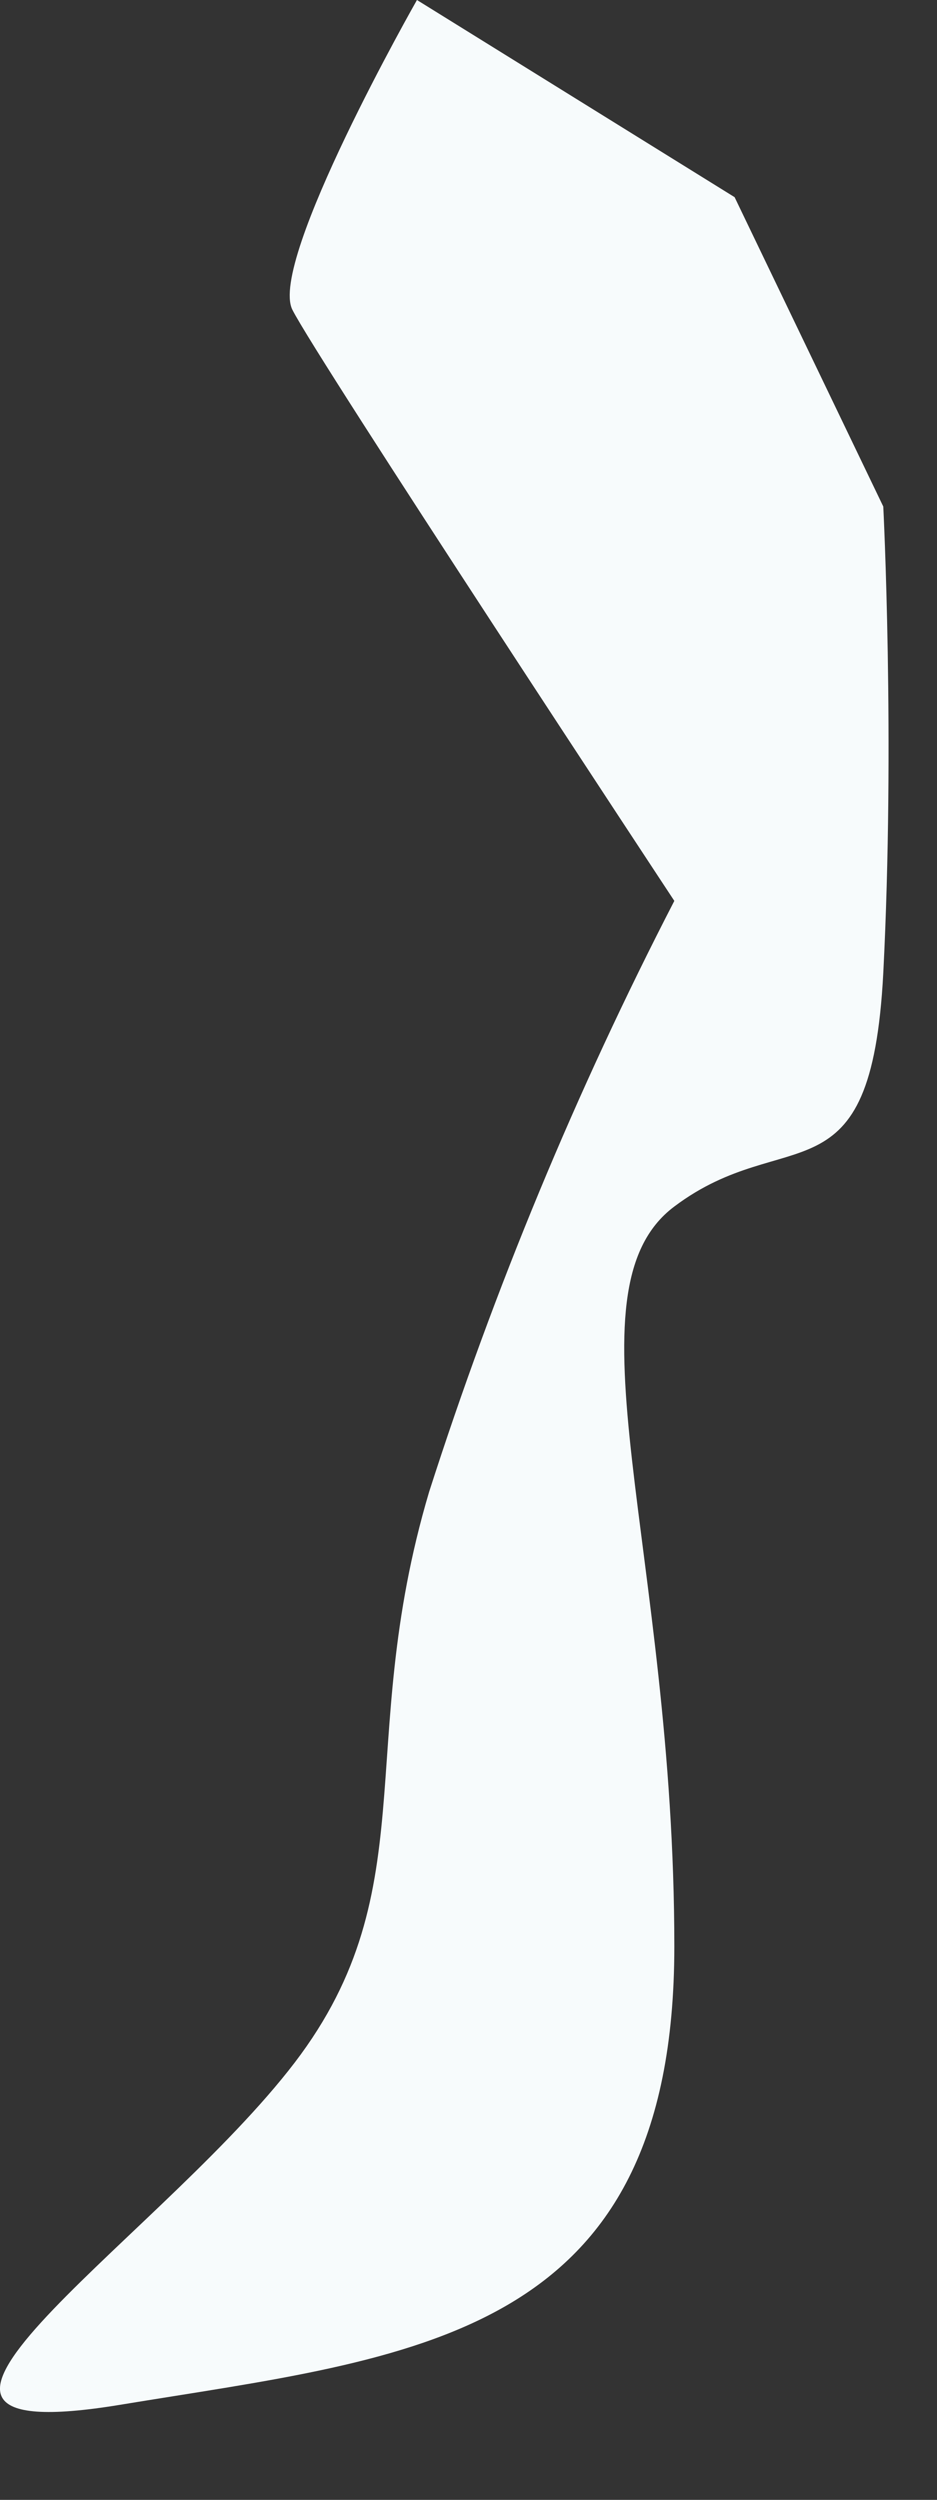 <?xml version="1.0" encoding="utf-8"?>
<svg xmlns="http://www.w3.org/2000/svg" fill="none" height="100%" overflow="visible" preserveAspectRatio="none" style="display: block;" viewBox="0 0 3 8" width="100%">
<rect x="0" y="0" width="3" height="8" fill="#333333" stroke="none"/>
<path d="M1.335 0C1.335 0 0.859 0.836 0.936 0.991C1.013 1.145 2.159 2.883 2.159 2.883C1.845 3.491 1.583 4.123 1.374 4.774C1.129 5.598 1.374 6.061 0.923 6.627C0.473 7.194 -0.557 7.85 0.383 7.696C1.322 7.541 2.159 7.49 2.159 6.229C2.159 4.967 1.798 4.131 2.159 3.861C2.519 3.59 2.789 3.861 2.828 3.114C2.866 2.368 2.828 1.621 2.828 1.621L2.352 0.631L1.335 0Z" fill="#F7FBFC" id="Vector"/>
</svg>